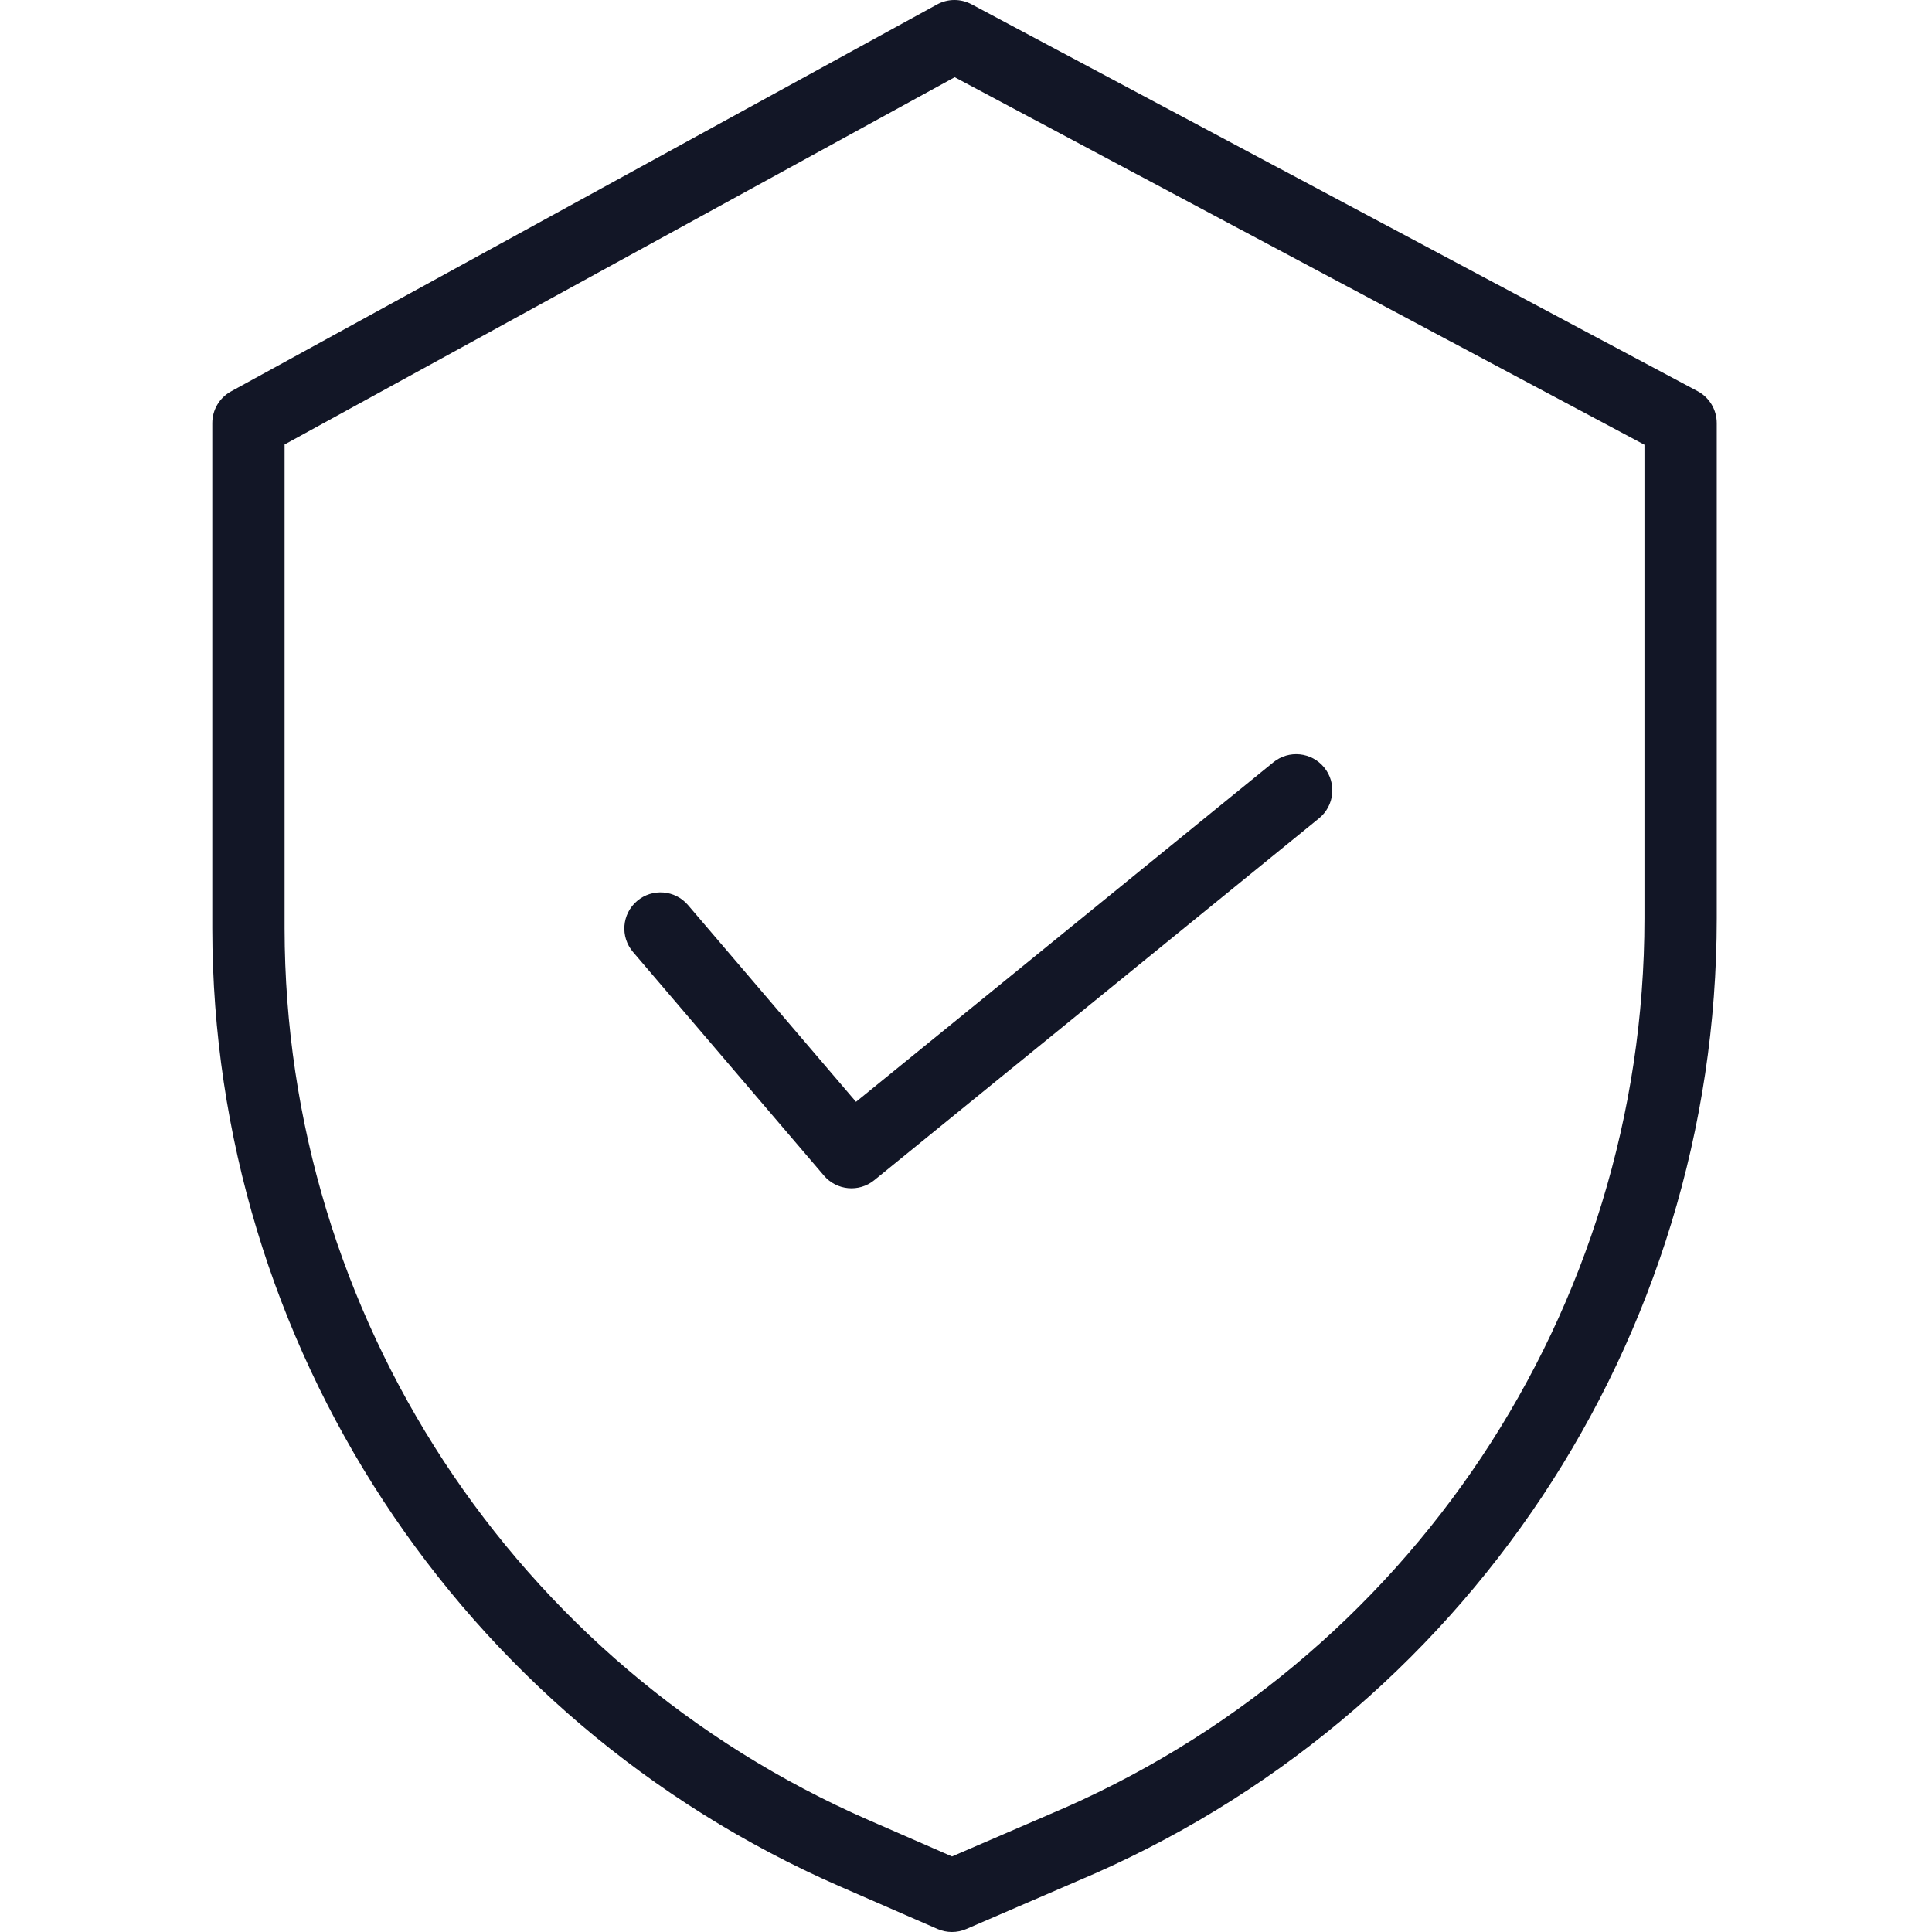 <?xml version="1.0" encoding="UTF-8"?>
<svg xmlns="http://www.w3.org/2000/svg" width="60" height="60" viewBox="0 0 60 60" fill="none">
  <path d="M52.72 12.148L30.17 0.132C29.835 -0.046 29.434 -0.044 29.102 0.138L7.176 12.155C6.816 12.352 6.593 12.729 6.593 13.139V28.836C6.606 41.738 14.251 53.411 26.073 58.58L29.116 59.907C29.4 60.031 29.724 60.031 30.009 59.908L33.439 58.427C45.48 53.37 53.314 41.584 53.315 28.524V13.139C53.315 12.725 53.086 12.343 52.72 12.148ZM51.07 28.524C51.067 40.684 43.772 51.656 32.56 56.361L32.552 56.365L29.566 57.654L26.971 56.522C15.966 51.711 8.85 40.846 8.838 28.836V13.804L29.649 2.398L51.07 13.812V28.524Z" fill="#121626"></path>
  <path d="M21.366 28.107C20.963 27.636 20.255 27.58 19.783 27.983C19.311 28.385 19.256 29.094 19.659 29.565L25.589 36.51C25.985 36.974 26.678 37.037 27.151 36.652L40.962 25.415C41.444 25.024 41.516 24.317 41.125 23.836C40.734 23.355 40.026 23.282 39.545 23.674L26.584 34.218L21.366 28.107Z" fill="#121626"></path>
</svg>
